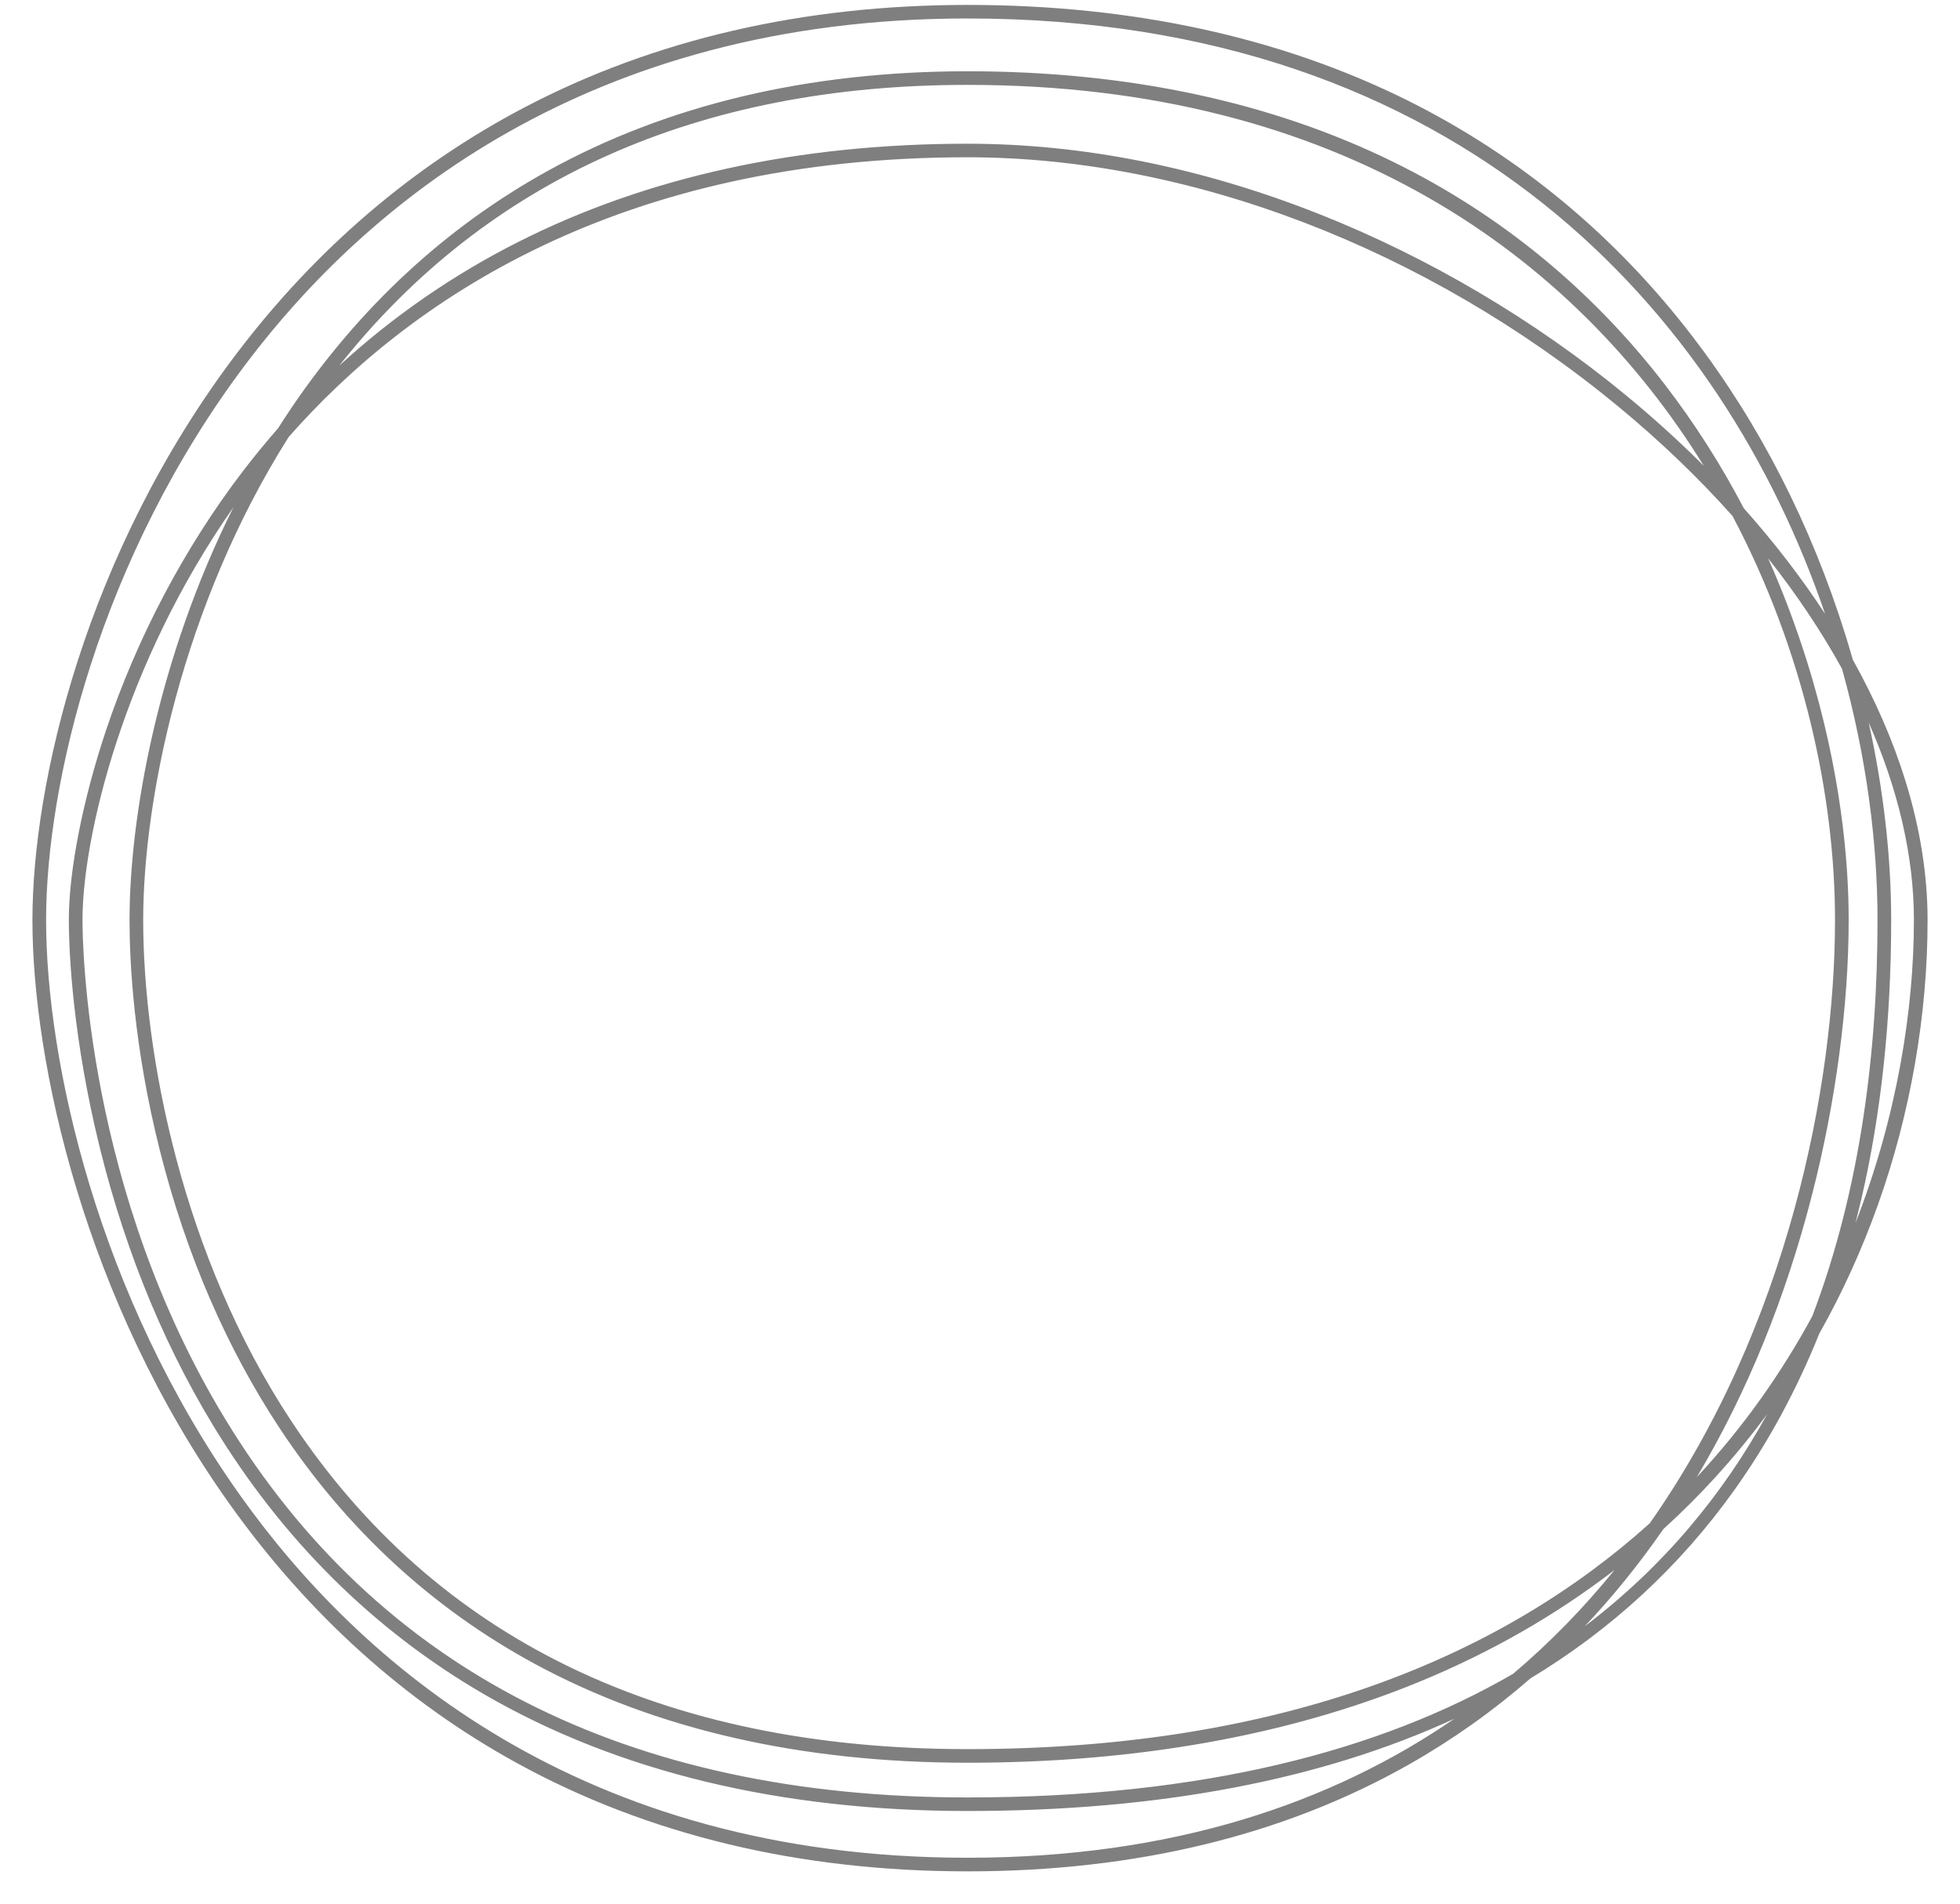 <?xml version="1.0" encoding="UTF-8" standalone="no"?><!DOCTYPE svg PUBLIC "-//W3C//DTD SVG 1.1//EN" "http://www.w3.org/Graphics/SVG/1.1/DTD/svg11.dtd"><svg width="100%" height="100%" viewBox="0 0 35 34" version="1.1" xmlns="http://www.w3.org/2000/svg" xmlns:xlink="http://www.w3.org/1999/xlink" xml:space="preserve" xmlns:serif="http://www.serif.com/" style="fill-rule:evenodd;clip-rule:evenodd;stroke-linejoin:round;stroke-miterlimit:2;"><g id="Wireframe" opacity="0.5"><g id="Moduli_Desktop"><g id="Intro-Img"><g id="Cta"><g id="Cta_Colonne"><g id="Group-3"><path id="Fill-1" d="M17.278,2.567c2.057,-0 4.168,0.422 6.273,1.254c1.954,0.772 3.851,1.893 5.487,3.241c0.488,0.402 0.952,0.823 1.387,1.258c-2.315,-3.742 -6.489,-6.804 -13.147,-6.804c-4.813,-0 -8.582,1.686 -11.22,5.015c0.955,-0.876 2.02,-1.614 3.187,-2.205c2.304,-1.167 5.007,-1.759 8.033,-1.759m16.092,10.339c0.264,1.199 0.401,2.396 0.401,3.526c-0,1.788 -0.18,3.468 -0.535,4.993c-0.033,0.14 -0.067,0.279 -0.102,0.417c0.745,-1.91 1.043,-3.82 1.043,-5.41c0,-1.137 -0.28,-2.332 -0.807,-3.526m-1.798,-2.936c0.268,0.6 0.502,1.223 0.703,1.867c0.609,1.958 0.737,3.58 0.737,4.595c-0,1.508 -0.229,3.24 -0.646,4.875c-0.474,1.864 -1.168,3.568 -2.066,5.075c0.841,-0.901 1.521,-1.876 2.063,-2.876c0.865,-2.276 1.164,-4.748 1.164,-7.074c-0,-1.392 -0.2,-2.929 -0.633,-4.485c-0.368,-0.668 -0.811,-1.33 -1.322,-1.977m-1.869,17.34c-0.432,0.624 -0.9,1.203 -1.403,1.735c1.416,-1.073 2.476,-2.369 3.257,-3.789c-0.288,0.391 -0.597,0.767 -0.925,1.127c-0.295,0.324 -0.605,0.633 -0.929,0.927m-24.547,-19.507c-1.912,3.022 -2.599,6.504 -2.599,8.629c0,2.394 0.696,6.003 2.648,8.954c2.57,3.885 6.632,5.854 12.073,5.854c5.668,0 9.57,-1.68 12.183,-4.035c2.462,-3.505 3.307,-7.813 3.307,-10.773c0,-2.206 -0.558,-4.808 -1.83,-7.216c-0.61,-0.684 -1.298,-1.344 -2.055,-1.968c-3.425,-2.821 -7.655,-4.439 -11.605,-4.439c-6.241,0 -9.98,2.562 -12.122,4.994m-0.987,1.256c-1.97,2.81 -2.696,5.904 -2.696,7.373c0,0.483 0.072,4.835 2.543,8.904c2.726,4.49 7.188,6.767 13.262,6.767c4.21,-0 7.376,-0.838 9.741,-2.208c0.673,-0.569 1.275,-1.193 1.812,-1.855c-1.045,0.805 -2.215,1.476 -3.5,2.003c-2.328,0.955 -5.038,1.44 -8.053,1.44c-2.965,-0 -5.564,-0.594 -7.725,-1.764c-1.834,-0.993 -3.365,-2.406 -4.552,-4.199c-0.959,-1.45 -1.681,-3.124 -2.147,-4.975c-0.471,-1.868 -0.541,-3.379 -0.541,-4.113c0,-1.839 0.506,-4.677 1.856,-7.373m13.109,-8.729c-6.791,0 -10.746,3.341 -12.867,6.143c-2.648,3.499 -3.588,7.552 -3.588,9.959c-0,2.494 0.909,6.684 3.472,10.285c2.099,2.949 6.055,6.463 12.983,6.463c3.644,0 6.491,-0.969 8.693,-2.483c-2.38,1.096 -5.283,1.648 -8.693,1.648c-3.343,0 -6.246,-0.701 -8.629,-2.082c-1.973,-1.144 -3.603,-2.76 -4.842,-4.801c-0.954,-1.572 -1.665,-3.365 -2.112,-5.331c-0.432,-1.897 -0.466,-3.311 -0.466,-3.699c0,-0.881 0.249,-2.148 0.665,-3.391c0.559,-1.666 1.404,-3.265 2.444,-4.626c0.202,-0.263 0.41,-0.517 0.626,-0.764c0.077,-0.121 0.156,-0.242 0.237,-0.362c1.222,-1.805 2.761,-3.23 4.575,-4.234c2.135,-1.182 4.659,-1.782 7.502,-1.782c2.862,0 5.425,0.547 7.617,1.626c1.905,0.938 3.533,2.276 4.84,3.977c0.526,0.685 0.996,1.421 1.404,2.201c0.544,0.611 1.031,1.244 1.451,1.886c-1.829,-5.363 -6.492,-10.633 -15.312,-10.633m-0,33.093c-3.001,0 -5.707,-0.65 -8.042,-1.931c-2.004,-1.1 -3.733,-2.659 -5.14,-4.635c-2.596,-3.647 -3.517,-7.895 -3.517,-10.425c0,-2.445 0.953,-6.558 3.637,-10.105c1.423,-1.88 3.158,-3.364 5.154,-4.411c2.316,-1.213 4.976,-1.828 7.908,-1.828c2.945,-0 5.594,0.577 7.873,1.714c1.993,0.996 3.704,2.417 5.085,4.224c1.189,1.555 2.106,3.351 2.725,5.337c0.043,0.139 0.085,0.28 0.125,0.42c0.405,0.726 0.723,1.459 0.945,2.181c0.259,0.841 0.39,1.671 0.39,2.468c-0,1.698 -0.306,3.455 -0.884,5.079c-0.288,0.808 -0.638,1.578 -1.049,2.306c-0.411,1.022 -0.92,1.96 -1.522,2.802c-0.972,1.36 -2.186,2.481 -3.637,3.358c-0.669,0.583 -1.39,1.094 -2.158,1.531c-2.237,1.271 -4.892,1.915 -7.893,1.915"/></g></g></g></g></g></g></svg>